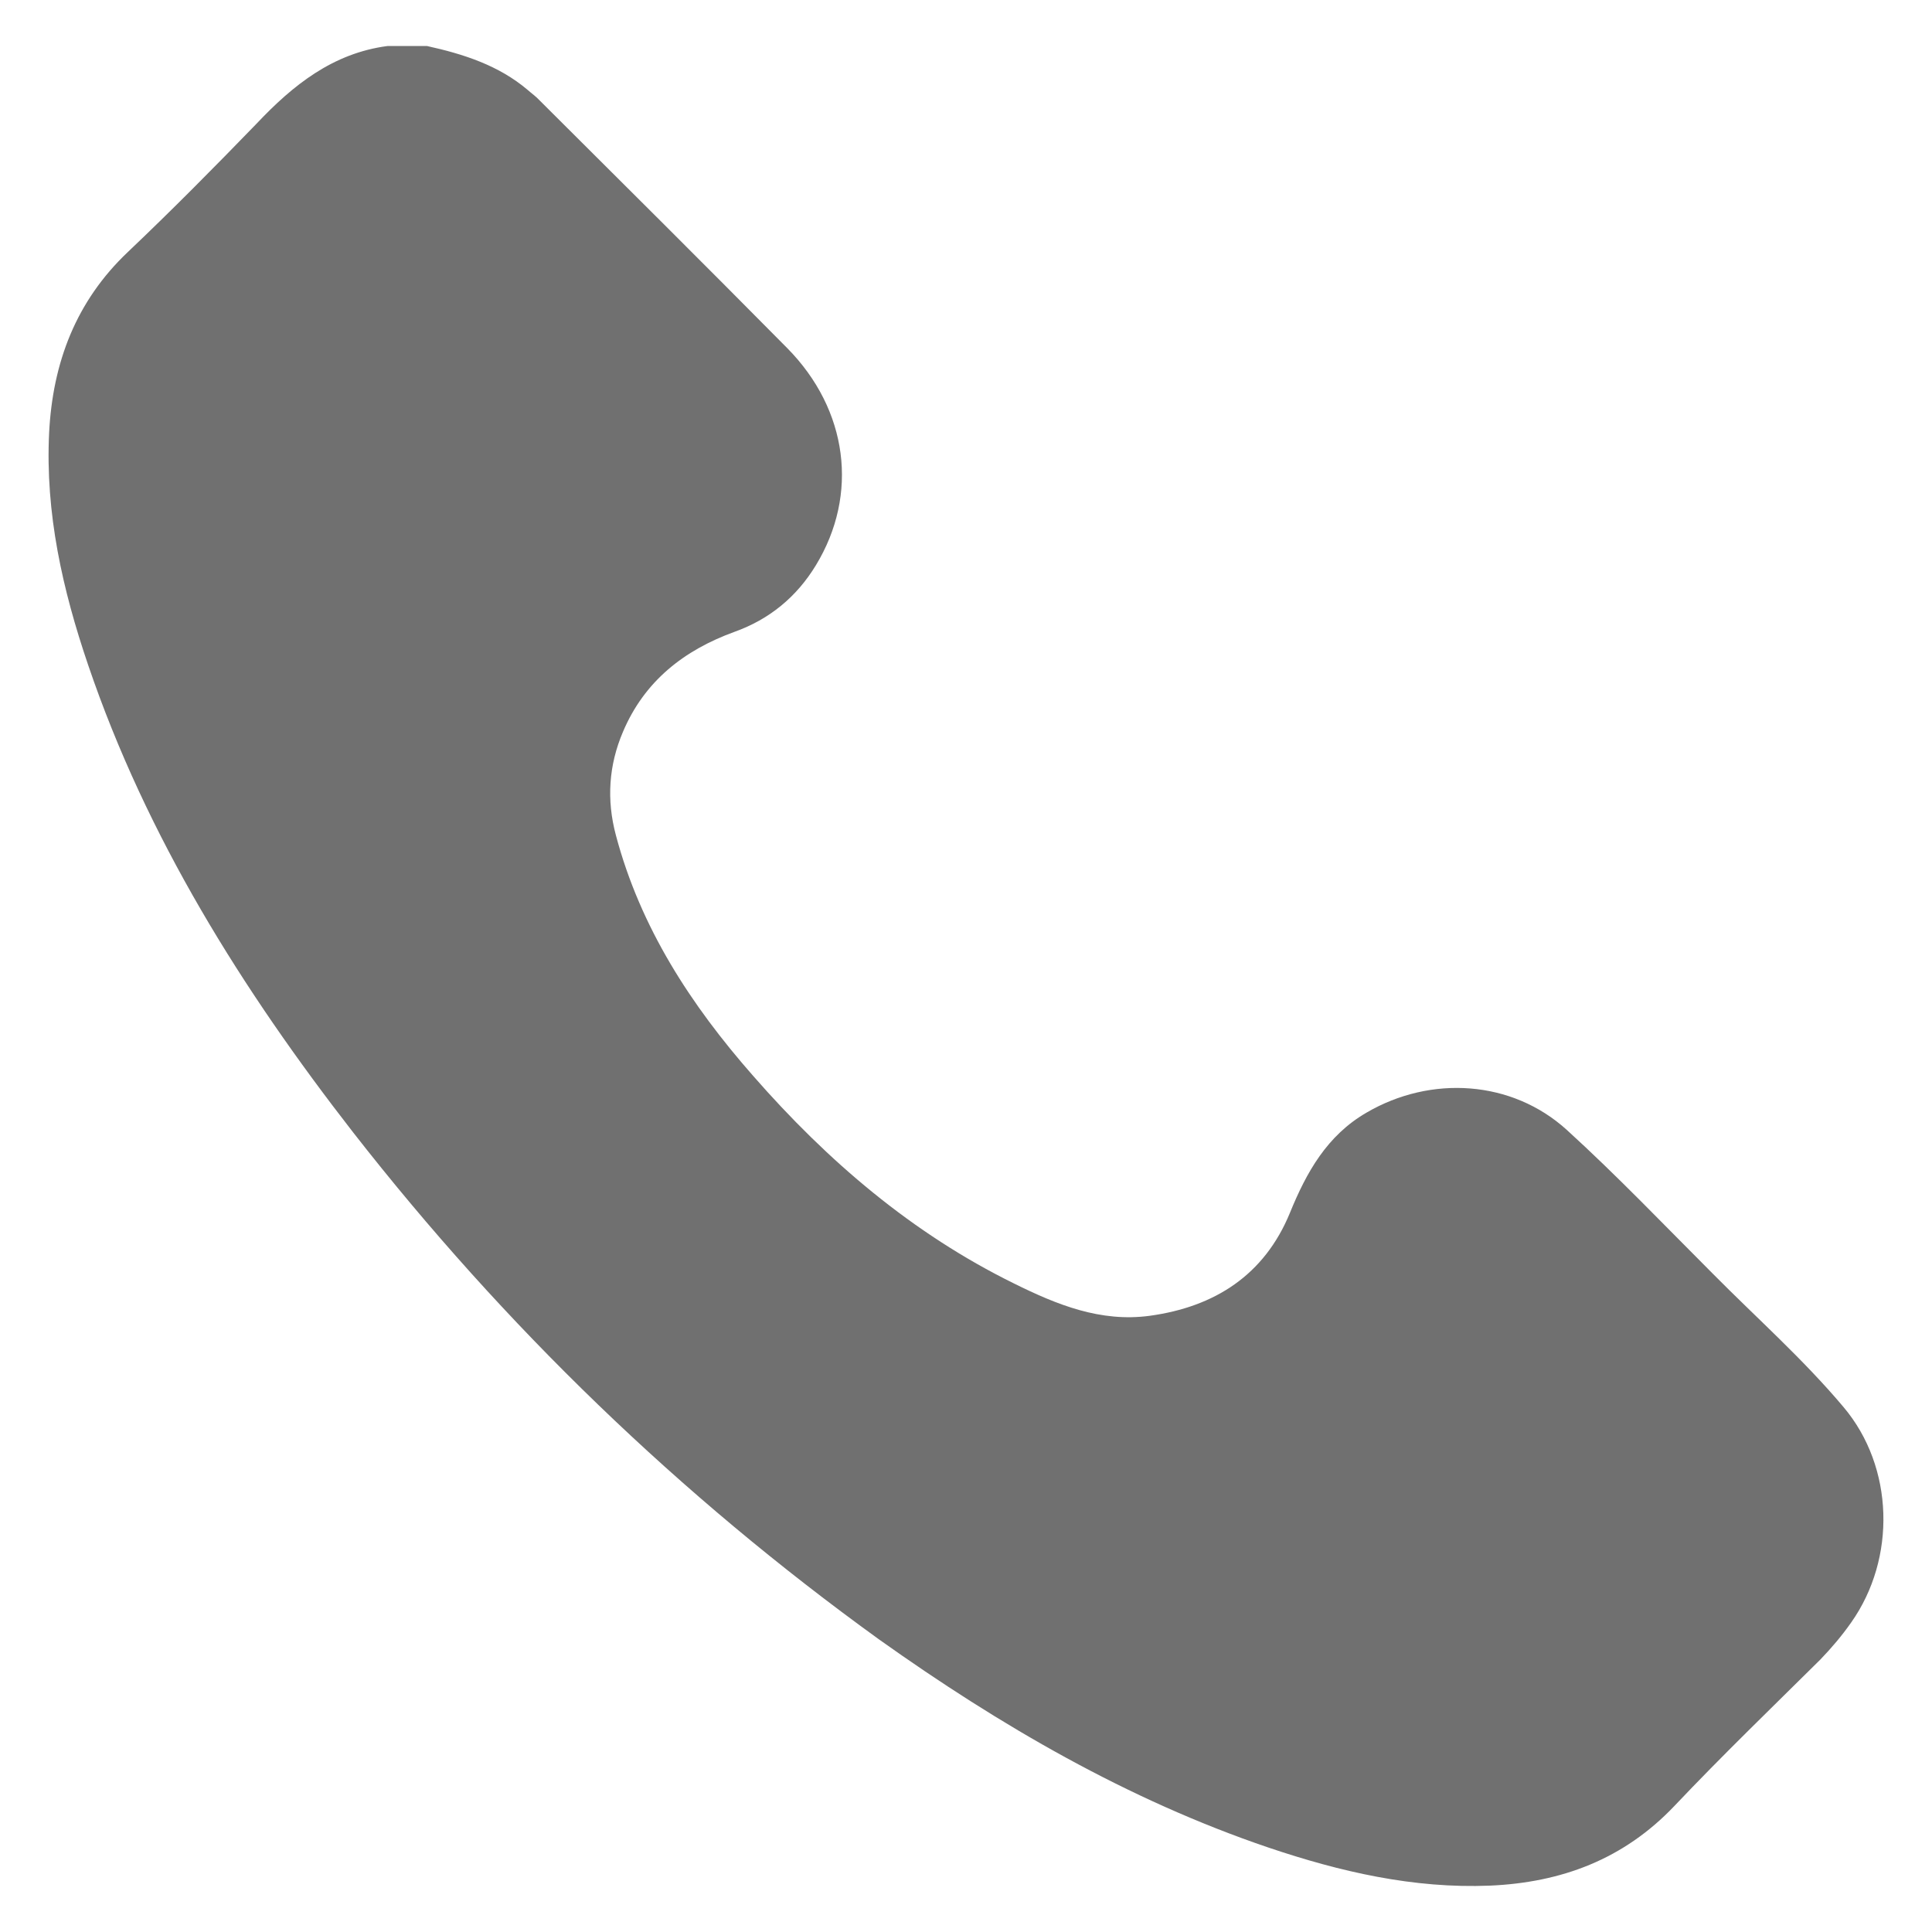 <svg width="21" height="21" viewBox="0 0 21 21" fill="none" xmlns="http://www.w3.org/2000/svg">
<path d="M4.641 0.5C5.035 0.587 5.419 0.709 5.735 0.977C5.779 1.016 5.828 1.05 5.867 1.093C6.767 1.989 7.667 2.884 8.557 3.784C9.219 4.455 9.336 5.375 8.869 6.143C8.659 6.489 8.363 6.732 7.983 6.868C7.433 7.068 7.005 7.404 6.772 7.953C6.616 8.318 6.592 8.693 6.694 9.077C6.961 10.084 7.511 10.926 8.187 11.695C8.995 12.619 9.915 13.407 11.024 13.952C11.486 14.181 11.963 14.375 12.498 14.302C13.203 14.205 13.743 13.86 14.021 13.183C14.201 12.741 14.425 12.342 14.853 12.094C15.553 11.685 16.434 11.739 17.032 12.283C17.582 12.784 18.093 13.32 18.618 13.845C19.095 14.327 19.601 14.774 20.039 15.295C20.589 15.947 20.613 16.939 20.122 17.635C20.02 17.781 19.908 17.912 19.786 18.039C19.256 18.564 18.716 19.085 18.2 19.63C17.65 20.209 16.974 20.462 16.195 20.496C15.364 20.53 14.566 20.345 13.787 20.082C12.255 19.562 10.868 18.754 9.555 17.82C7.385 16.253 5.482 14.414 3.838 12.308C2.631 10.756 1.595 9.102 0.958 7.228C0.68 6.411 0.491 5.579 0.534 4.703C0.573 3.94 0.826 3.273 1.391 2.738C1.868 2.285 2.33 1.818 2.787 1.346C3.186 0.923 3.619 0.578 4.213 0.5C4.359 0.5 4.5 0.5 4.641 0.5Z" fill="#707070"/>
</svg>
